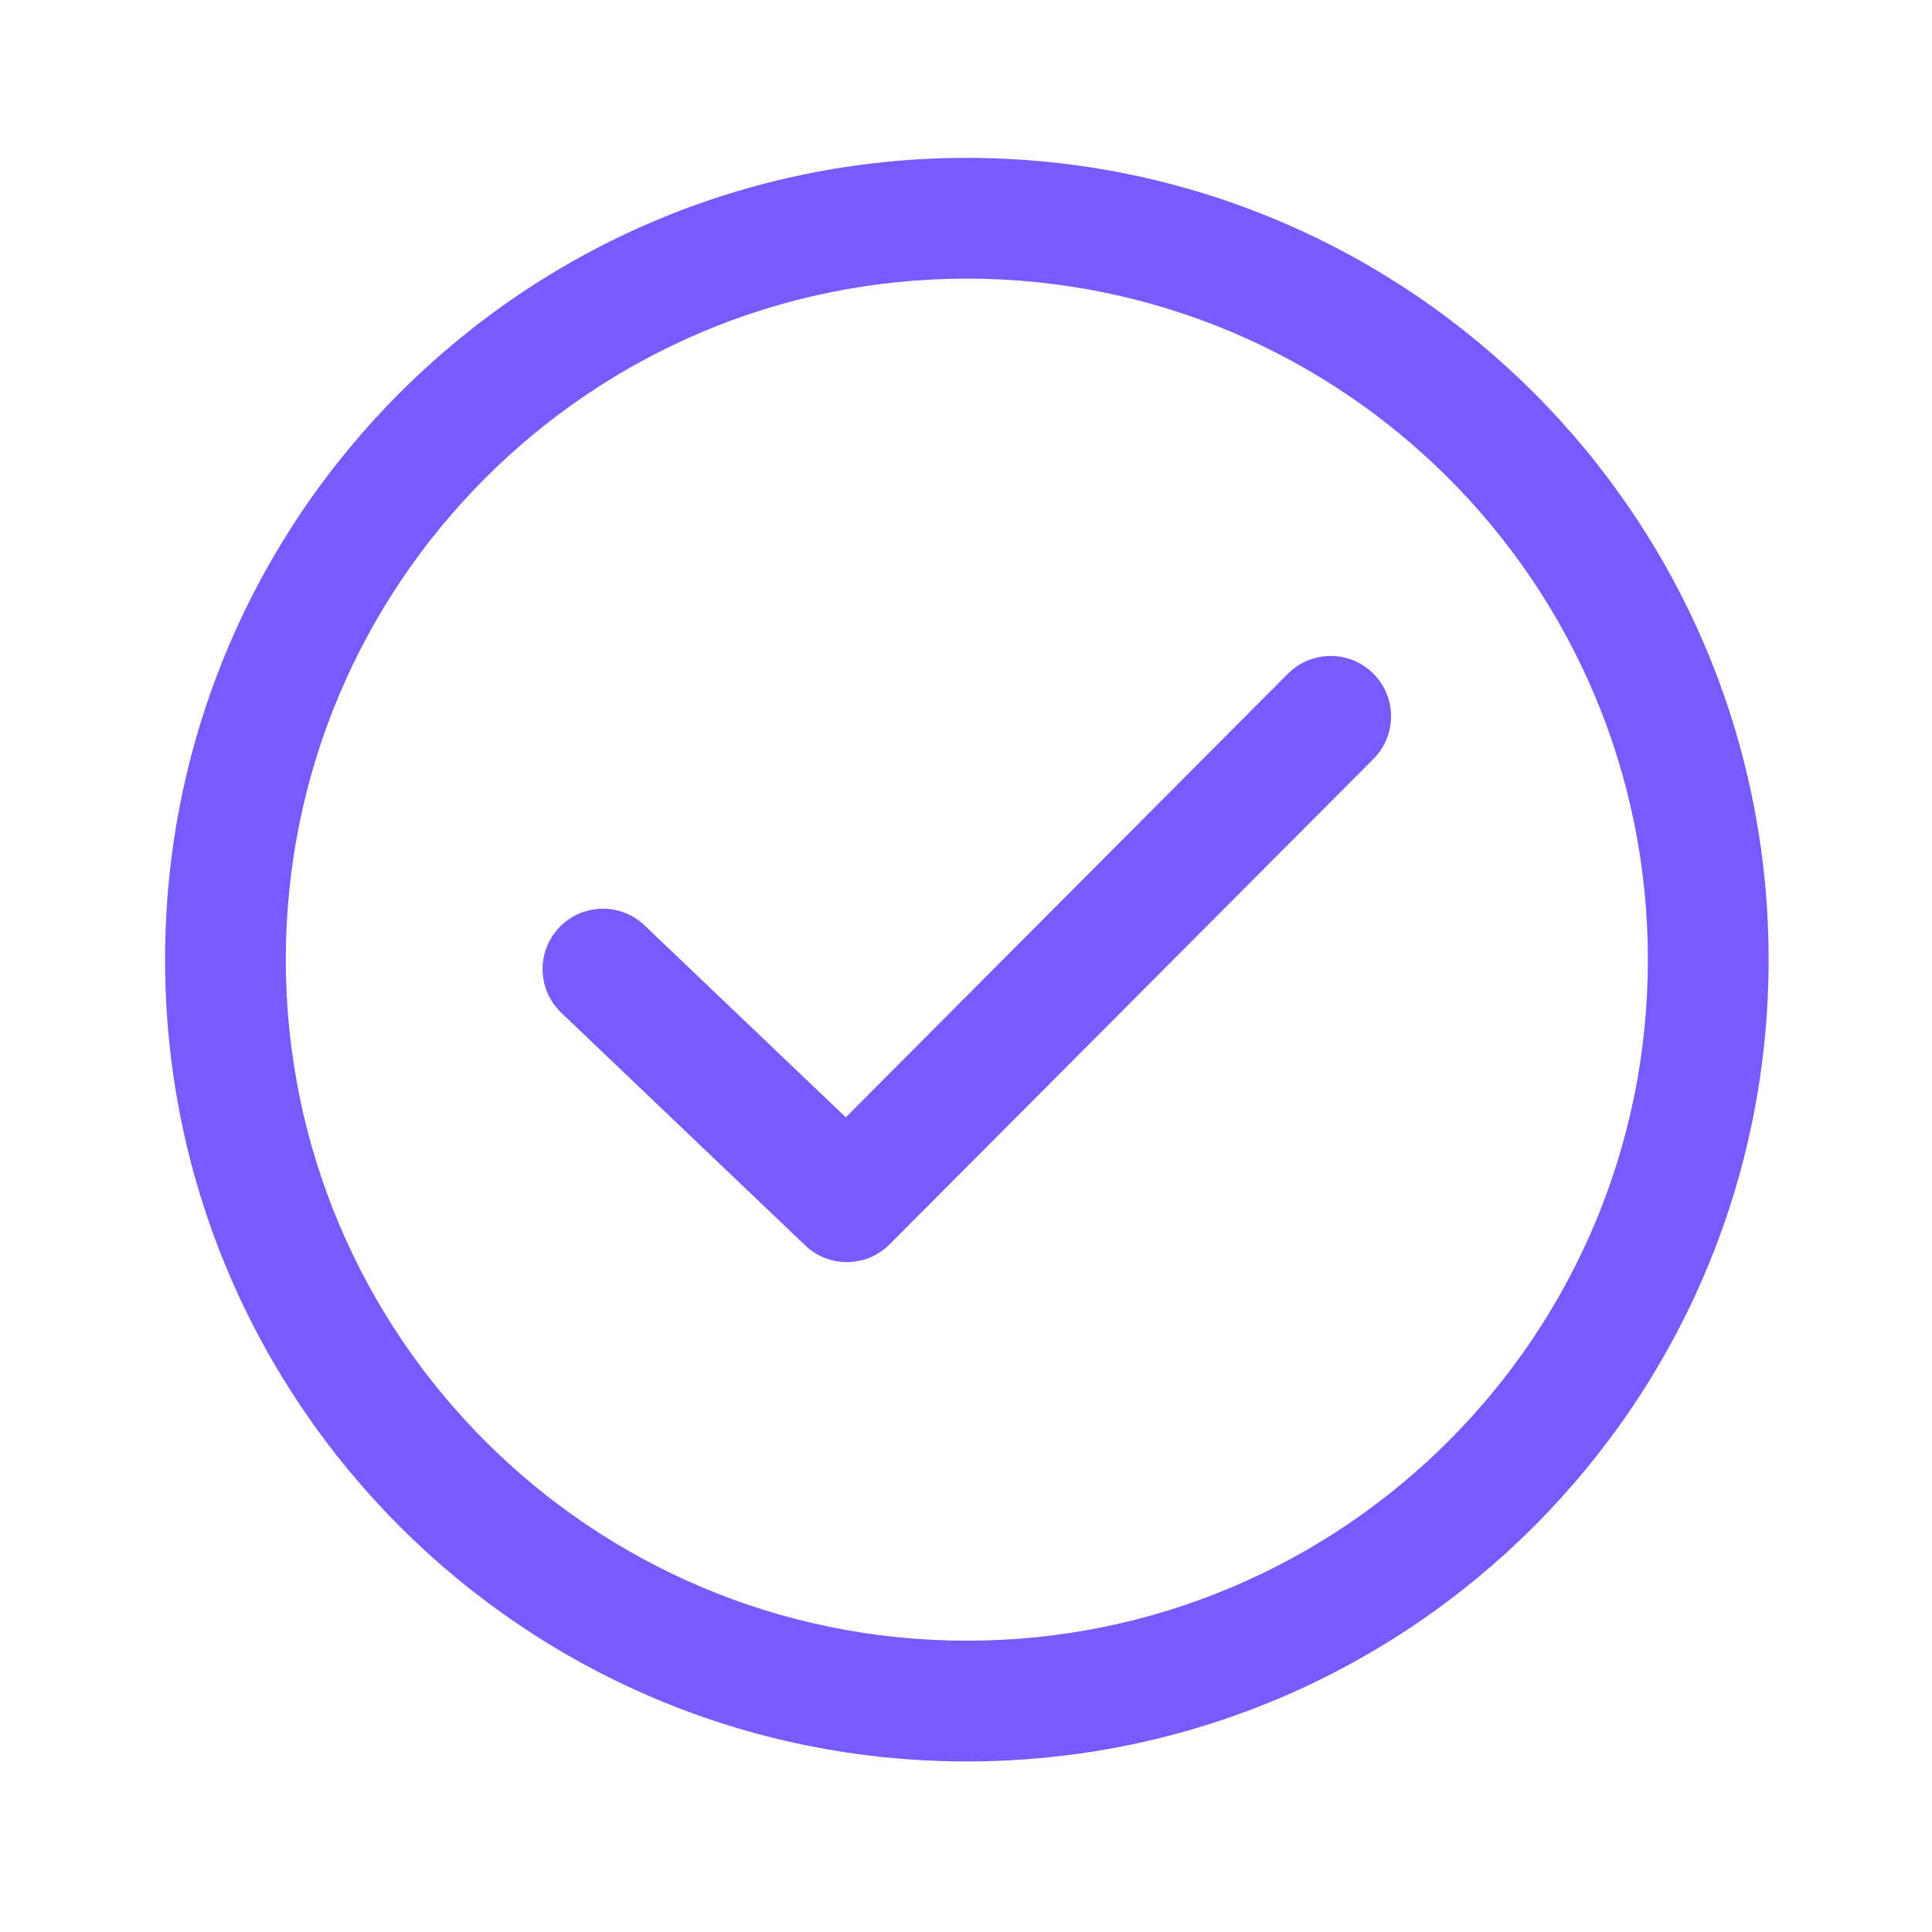 <svg width="32" height="32" viewBox="0 0 32 32" fill="none" xmlns="http://www.w3.org/2000/svg">
<path fill-rule="evenodd" clip-rule="evenodd" d="M22.746 11.156C23.137 11.546 23.139 12.179 22.749 12.57L14.735 20.61C14.351 20.996 13.73 21.003 13.337 20.628L9.297 16.775C8.897 16.394 8.882 15.761 9.263 15.361C9.645 14.961 10.277 14.946 10.677 15.328L14.009 18.506L21.332 11.159C21.722 10.768 22.355 10.766 22.746 11.156Z" fill="#785AFF"/>
<path fill-rule="evenodd" clip-rule="evenodd" d="M2.734 15.895C2.734 8.56 8.679 2.615 16.014 2.615C23.348 2.615 29.294 8.56 29.294 15.895C29.294 23.229 23.348 29.175 16.014 29.175C8.679 29.175 2.734 23.229 2.734 15.895ZM16.014 4.615C9.784 4.615 4.734 9.665 4.734 15.895C4.734 22.124 9.784 27.175 16.014 27.175C22.244 27.175 27.294 22.124 27.294 15.895C27.294 9.665 22.244 4.615 16.014 4.615Z" fill="#785AFF"/>
</svg>
